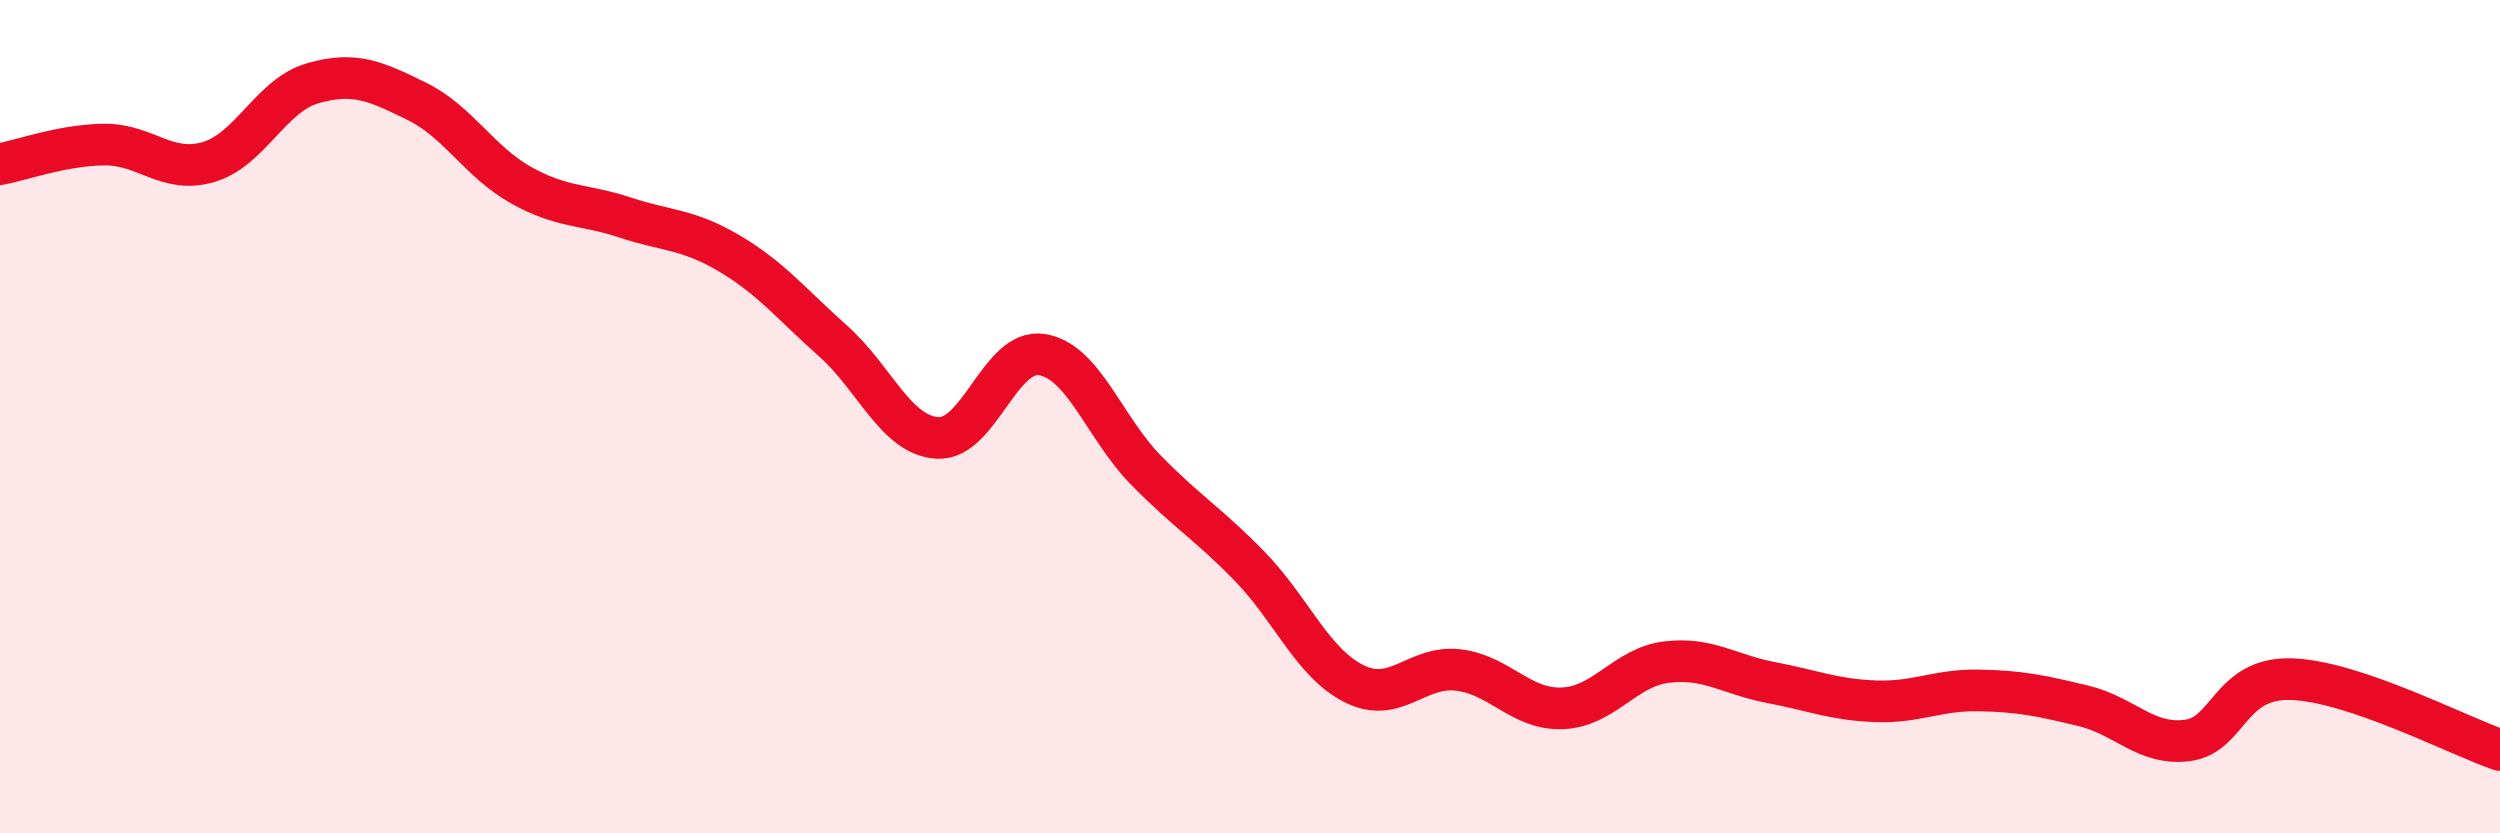 
    <svg width="60" height="20" viewBox="0 0 60 20" xmlns="http://www.w3.org/2000/svg">
      <path
        d="M 0,3.94 C 0.5,3.85 1.5,3.48 2.5,3.47 C 3.5,3.46 4,4.18 5,3.89 C 6,3.6 6.5,2.29 7.5,2 C 8.5,1.71 9,1.94 10,2.43 C 11,2.92 11.5,3.88 12.5,4.44 C 13.5,5 14,4.89 15,5.22 C 16,5.55 16.5,5.49 17.5,6.08 C 18.5,6.67 19,7.3 20,8.19 C 21,9.08 21.5,10.45 22.5,10.51 C 23.5,10.57 24,8.36 25,8.51 C 26,8.66 26.5,10.26 27.5,11.28 C 28.5,12.3 29,12.57 30,13.6 C 31,14.63 31.5,15.91 32.5,16.41 C 33.5,16.91 34,15.96 35,16.08 C 36,16.2 36.5,17.04 37.5,17 C 38.5,16.96 39,16.01 40,15.89 C 41,15.77 41.5,16.19 42.5,16.38 C 43.5,16.57 44,16.79 45,16.83 C 46,16.87 46.5,16.55 47.5,16.57 C 48.5,16.59 49,16.7 50,16.94 C 51,17.18 51.5,17.9 52.5,17.77 C 53.5,17.64 53.5,16.25 55,16.3 C 56.5,16.35 59,17.66 60,18L60 20L0 20Z"
        fill="#EB0A25"
        opacity="0.1"
        stroke-linecap="round"
        stroke-linejoin="round"
      />
      <path
        d="M 0,3.94 C 0.5,3.85 1.5,3.48 2.5,3.47 C 3.5,3.46 4,4.18 5,3.89 C 6,3.6 6.5,2.29 7.5,2 C 8.5,1.71 9,1.94 10,2.43 C 11,2.92 11.5,3.88 12.5,4.44 C 13.5,5 14,4.89 15,5.22 C 16,5.55 16.5,5.49 17.5,6.08 C 18.5,6.67 19,7.3 20,8.19 C 21,9.08 21.5,10.45 22.5,10.51 C 23.5,10.57 24,8.36 25,8.51 C 26,8.66 26.5,10.26 27.5,11.28 C 28.5,12.3 29,12.57 30,13.6 C 31,14.63 31.5,15.91 32.5,16.41 C 33.5,16.91 34,15.96 35,16.08 C 36,16.2 36.5,17.04 37.5,17 C 38.5,16.96 39,16.01 40,15.89 C 41,15.77 41.5,16.19 42.5,16.38 C 43.5,16.57 44,16.79 45,16.83 C 46,16.87 46.5,16.55 47.5,16.57 C 48.5,16.59 49,16.7 50,16.94 C 51,17.18 51.5,17.9 52.5,17.77 C 53.5,17.64 53.5,16.25 55,16.3 C 56.5,16.35 59,17.66 60,18"
        stroke="#EB0A25"
        stroke-width="1"
        fill="none"
        stroke-linecap="round"
        stroke-linejoin="round"
      />
    </svg>
  